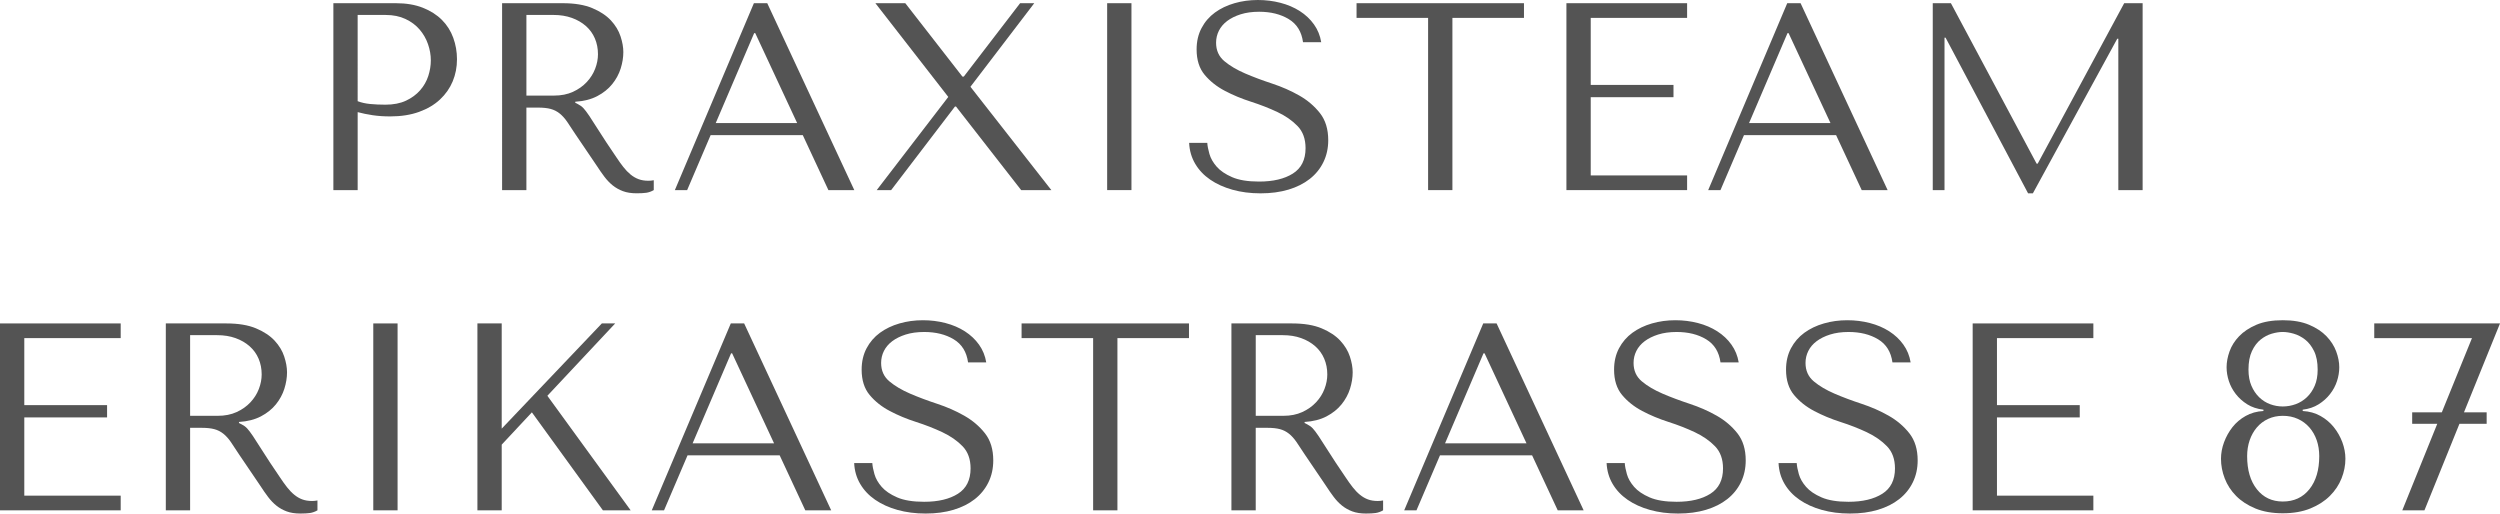 <?xml version="1.0" encoding="utf-8"?>
<!-- Generator: Adobe Illustrator 16.0.4, SVG Export Plug-In . SVG Version: 6.00 Build 0)  -->
<!DOCTYPE svg PUBLIC "-//W3C//DTD SVG 1.1//EN" "http://www.w3.org/Graphics/SVG/1.1/DTD/svg11.dtd">
<svg version="1.1" id="Ebene_1" xmlns="http://www.w3.org/2000/svg" xmlns:xlink="http://www.w3.org/1999/xlink" x="0px" y="0px"
	 width="293.78px" height="60.347px" viewBox="0 0 293.78 60.347" enable-background="new 0 0 293.78 60.347" xml:space="preserve">
<path fill="#545454" d="M42.029,11.892c0.439,0.167,0.931,0.277,1.475,0.329c0.544,0.053,1.14,0.08,1.789,0.08
	c0.941,0,1.747-0.157,2.417-0.471c0.669-0.313,1.224-0.722,1.663-1.224c0.439-0.501,0.758-1.062,0.957-1.678
	c0.198-0.617,0.298-1.229,0.298-1.836c0-0.628-0.11-1.26-0.33-1.899c-0.22-0.638-0.549-1.212-0.989-1.725
	c-0.439-0.512-0.993-0.925-1.663-1.239c-0.669-0.314-1.443-0.471-2.322-0.471h-3.295V11.892z M42.029,22.34h-2.854V0.376h7.342
	c1.213,0,2.27,0.178,3.169,0.534c0.899,0.355,1.647,0.832,2.243,1.428c0.596,0.596,1.04,1.297,1.333,2.102
	c0.293,0.806,0.439,1.647,0.439,2.526c0,0.921-0.167,1.783-0.501,2.588c-0.336,0.806-0.832,1.517-1.491,2.134
	c-0.659,0.617-1.48,1.104-2.462,1.459c-0.983,0.355-2.113,0.533-3.389,0.533c-0.753,0-1.443-0.047-2.071-0.142
	c-0.627-0.094-1.213-0.214-1.757-0.361V22.34z"/>
<path fill="#545454" d="M61.859,11.233h3.244c0.84,0,1.58-0.146,2.221-0.439c0.64-0.293,1.181-0.675,1.622-1.146
	c0.441-0.471,0.771-0.993,0.992-1.569c0.221-0.574,0.331-1.145,0.331-1.709c0-0.67-0.122-1.287-0.363-1.852
	c-0.241-0.564-0.593-1.051-1.055-1.459c-0.462-0.408-1.014-0.726-1.654-0.957c-0.641-0.229-1.359-0.345-2.157-0.345h-3.181V11.233z
	 M66.126,0.376c1.401,0,2.562,0.194,3.483,0.581C70.53,1.344,71.256,1.826,71.79,2.4c0.534,0.576,0.909,1.198,1.129,1.867
	c0.22,0.67,0.33,1.287,0.33,1.852c0,0.627-0.104,1.271-0.311,1.929c-0.207,0.659-0.539,1.271-0.994,1.836
	c-0.456,0.564-1.042,1.036-1.76,1.412c-0.718,0.377-1.579,0.597-2.583,0.659v0.125l0.313,0.157c0.251,0.125,0.466,0.283,0.643,0.471
	c0.178,0.188,0.408,0.492,0.69,0.91c0.283,0.418,0.663,1.01,1.141,1.772c0.477,0.764,1.151,1.784,2.021,3.06
	c0.289,0.439,0.57,0.832,0.841,1.176c0.271,0.346,0.552,0.639,0.845,0.879c0.292,0.24,0.606,0.423,0.941,0.548
	c0.334,0.126,0.721,0.188,1.161,0.188c0.104,0,0.209-0.004,0.314-0.015c0.104-0.011,0.208-0.026,0.313-0.047v1.16
	c-0.293,0.167-0.586,0.272-0.879,0.314c-0.293,0.041-0.669,0.062-1.129,0.062c-0.627,0-1.165-0.083-1.612-0.251
	c-0.447-0.167-0.847-0.392-1.2-0.674c-0.352-0.283-0.678-0.623-0.978-1.02c-0.301-0.397-0.606-0.836-0.917-1.318l-2.487-3.67
	c-0.379-0.585-0.705-1.077-0.977-1.475c-0.273-0.397-0.567-0.721-0.882-0.973c-0.314-0.251-0.667-0.428-1.055-0.533
	c-0.388-0.104-0.877-0.157-1.465-0.157h-1.386v9.695h-2.855V0.376H66.126z"/>
<path fill="#545454" d="M88.749,3.891h-0.125l-4.518,10.573h9.57L88.749,3.891z M83.509,15.877l-2.761,6.463h-1.443l9.287-21.963
	h1.57L100.39,22.34h-3.043l-3.012-6.463H83.509z"/>
<polygon fill="#545454" points="113.098,9.005 113.254,9.005 119.875,0.376 121.538,0.376 114.038,10.197 123.546,22.34 120,22.34 
	112.344,12.52 112.218,12.52 104.72,22.34 103.025,22.34 111.435,11.39 102.869,0.376 106.383,0.376 "/>
<rect x="130.104" y="0.376" fill="#545454" width="2.855" height="21.963"/>
<path fill="#545454" d="M141.87,16.787c0.021,0.356,0.105,0.79,0.251,1.302c0.146,0.513,0.429,1.009,0.847,1.491
	c0.418,0.481,1.025,0.894,1.82,1.239c0.795,0.345,1.852,0.518,3.169,0.518c1.653,0,2.976-0.313,3.97-0.941
	c0.994-0.627,1.491-1.621,1.491-2.98c0-1.087-0.313-1.956-0.942-2.604c-0.626-0.648-1.417-1.197-2.369-1.647
	c-0.951-0.449-1.982-0.852-3.09-1.208c-1.109-0.355-2.14-0.785-3.091-1.286c-0.952-0.502-1.741-1.129-2.369-1.883
	c-0.627-0.753-0.941-1.747-0.941-2.98c0-0.941,0.194-1.778,0.582-2.511c0.386-0.732,0.911-1.338,1.571-1.82
	c0.66-0.481,1.424-0.847,2.294-1.098C145.93,0.126,146.848,0,147.81,0c0.922,0,1.808,0.11,2.655,0.33
	c0.849,0.22,1.608,0.544,2.279,0.973c0.67,0.429,1.226,0.952,1.666,1.569c0.439,0.617,0.723,1.312,0.848,2.086h-2.137
	c-0.167-1.234-0.729-2.139-1.682-2.714c-0.954-0.575-2.11-0.863-3.474-0.863c-0.817,0-1.54,0.1-2.169,0.298
	c-0.628,0.199-1.158,0.46-1.587,0.785s-0.754,0.706-0.975,1.146c-0.22,0.439-0.33,0.909-0.33,1.412c0,0.9,0.324,1.621,0.975,2.166
	c0.65,0.544,1.463,1.024,2.438,1.443c0.975,0.418,2.034,0.816,3.177,1.191c1.142,0.377,2.201,0.843,3.177,1.397
	c0.975,0.555,1.787,1.245,2.438,2.071c0.649,0.827,0.975,1.888,0.975,3.185c0,0.941-0.189,1.799-0.567,2.573
	c-0.375,0.774-0.911,1.432-1.602,1.977c-0.692,0.544-1.526,0.962-2.5,1.255c-0.976,0.293-2.07,0.439-3.285,0.439
	c-1.195,0-2.295-0.141-3.301-0.424c-1.006-0.283-1.881-0.679-2.625-1.192c-0.744-0.512-1.331-1.135-1.76-1.867
	c-0.429-0.732-0.665-1.548-0.707-2.448H141.87z"/>
<polygon fill="#545454" points="167.819,22.34 167.819,2.102 159.411,2.102 159.411,0.376 179.085,0.376 179.085,2.102 
	170.675,2.102 170.675,22.34 "/>
<polygon fill="#545454" points="198.255,0.376 198.255,2.102 186.929,2.102 186.929,9.978 196.655,9.978 196.655,11.421 
	186.929,11.421 186.929,20.615 198.255,20.615 198.255,22.34 184.073,22.34 184.073,0.376 "/>
<path fill="#545454" d="M210.179,3.891h-0.125l-4.52,10.573h9.57L210.179,3.891z M204.938,15.877l-2.762,6.463h-1.443l9.289-21.963
	h1.568l10.229,21.963h-3.045l-3.012-6.463H204.938z"/>
<polygon fill="#545454" points="239.327,19.234 239.452,19.234 249.618,0.376 251.784,0.376 251.784,22.34 248.929,22.34 
	248.929,4.549 248.804,4.549 238.888,22.717 238.323,22.717 228.628,4.424 228.503,4.424 228.503,22.34 227.122,22.34 
	227.122,0.376 229.255,0.376 "/>
<polygon fill="#545454" points="14.183,38.007 14.183,39.732 2.855,39.732 2.855,47.608 12.583,47.608 12.583,49.051 2.855,49.051 
	2.855,58.245 14.183,58.245 14.183,59.97 0,59.97 0,38.007 "/>
<path fill="#545454" d="M22.34,48.863h3.244c0.839,0,1.58-0.146,2.22-0.439c0.641-0.293,1.181-0.675,1.623-1.146
	c0.441-0.471,0.771-0.993,0.991-1.569c0.221-0.574,0.332-1.146,0.332-1.709c0-0.67-0.122-1.287-0.363-1.852
	c-0.241-0.565-0.593-1.052-1.055-1.459c-0.462-0.408-1.014-0.728-1.654-0.957c-0.641-0.23-1.359-0.346-2.157-0.346H22.34V48.863z
	 M26.607,38.007c1.401,0,2.562,0.192,3.483,0.58c0.92,0.388,1.647,0.868,2.181,1.443c0.533,0.576,0.909,1.197,1.128,1.866
	c0.22,0.67,0.331,1.287,0.331,1.853c0,0.627-0.104,1.27-0.311,1.929c-0.208,0.659-0.539,1.271-0.994,1.836
	c-0.456,0.564-1.043,1.035-1.761,1.412c-0.718,0.376-1.578,0.597-2.582,0.659v0.125l0.313,0.157c0.25,0.125,0.465,0.282,0.643,0.471
	c0.177,0.188,0.408,0.491,0.69,0.909c0.282,0.418,0.663,1.01,1.14,1.772c0.478,0.765,1.151,1.784,2.022,3.06
	c0.289,0.439,0.57,0.831,0.841,1.177c0.271,0.346,0.551,0.639,0.845,0.878c0.292,0.242,0.606,0.425,0.94,0.55
	c0.335,0.126,0.722,0.188,1.162,0.188c0.104,0,0.208-0.005,0.313-0.016c0.104-0.011,0.209-0.025,0.314-0.047v1.161
	c-0.294,0.168-0.586,0.271-0.879,0.314c-0.293,0.041-0.67,0.062-1.129,0.062c-0.628,0-1.165-0.084-1.612-0.251
	c-0.447-0.167-0.848-0.393-1.2-0.675c-0.352-0.282-0.679-0.623-0.979-1.02c-0.3-0.397-0.606-0.836-0.916-1.318l-2.488-3.67
	c-0.379-0.587-0.705-1.077-0.977-1.476c-0.273-0.397-0.567-0.721-0.882-0.972c-0.315-0.251-0.667-0.429-1.056-0.533
	s-0.876-0.157-1.464-0.157H22.34v9.695h-2.855V38.007H26.607z"/>
<rect x="43.865" y="38.007" fill="#545454" width="2.855" height="21.963"/>
<polygon fill="#545454" points="56.102,38.007 58.957,38.007 58.957,50.369 70.723,38.007 72.292,38.007 64.322,46.51 74.111,59.97 
	70.849,59.97 62.502,48.455 58.957,52.25 58.957,59.97 56.102,59.97 "/>
<path fill="#545454" d="M86.035,41.521h-0.125l-4.519,10.574h9.571L86.035,41.521z M80.795,53.506l-2.761,6.463H76.59l9.288-21.963
	h1.569L97.675,59.97h-3.043l-3.012-6.463H80.795z"/>
<path fill="#545454" d="M102.507,54.416c0.021,0.356,0.104,0.79,0.251,1.303c0.146,0.513,0.429,1.009,0.847,1.49
	s1.025,0.895,1.82,1.239c0.795,0.345,1.852,0.518,3.169,0.518c1.653,0,2.976-0.313,3.97-0.941c0.993-0.627,1.49-1.62,1.49-2.98
	c0-1.087-0.313-1.955-0.941-2.604c-0.627-0.648-1.417-1.198-2.369-1.648c-0.953-0.449-1.982-0.852-3.09-1.207
	c-1.109-0.355-2.14-0.785-3.091-1.287c-0.952-0.502-1.741-1.129-2.369-1.883c-0.627-0.752-0.941-1.746-0.941-2.98
	c0-0.94,0.194-1.777,0.581-2.511c0.387-0.73,0.912-1.338,1.571-1.819c0.66-0.48,1.425-0.847,2.294-1.098
	c0.869-0.252,1.786-0.377,2.75-0.377c0.922,0,1.807,0.109,2.655,0.329c0.848,0.22,1.607,0.544,2.278,0.973
	c0.669,0.43,1.225,0.952,1.666,1.569c0.439,0.616,0.722,1.313,0.848,2.086h-2.137c-0.168-1.233-0.729-2.139-1.682-2.714
	c-0.954-0.575-2.112-0.862-3.474-0.862c-0.817,0-1.54,0.1-2.169,0.298c-0.628,0.199-1.158,0.461-1.587,0.785
	s-0.754,0.705-0.975,1.145c-0.22,0.439-0.33,0.91-0.33,1.412c0,0.899,0.324,1.621,0.975,2.165c0.65,0.545,1.462,1.024,2.438,1.443
	c0.975,0.419,2.033,0.815,3.177,1.192c1.142,0.376,2.201,0.842,3.176,1.396c0.976,0.556,1.788,1.245,2.438,2.071
	c0.649,0.826,0.974,1.887,0.974,3.184c0,0.941-0.188,1.8-0.565,2.572c-0.377,0.774-0.912,1.434-1.603,1.978
	c-0.692,0.545-1.525,0.962-2.5,1.255c-0.974,0.293-2.069,0.439-3.284,0.439c-1.195,0-2.295-0.142-3.301-0.424
	c-1.006-0.282-1.882-0.679-2.625-1.192c-0.744-0.513-1.331-1.135-1.76-1.867c-0.43-0.732-0.666-1.548-0.707-2.448H102.507z"/>
<polygon fill="#545454" points="128.456,59.97 128.456,39.732 120.048,39.732 120.048,38.007 139.72,38.007 139.72,39.732 
	131.311,39.732 131.311,59.97 "/>
<path fill="#545454" d="M147.565,48.863h3.243c0.84,0,1.58-0.146,2.22-0.439c0.642-0.293,1.182-0.675,1.623-1.146
	s0.771-0.993,0.992-1.569c0.22-0.574,0.33-1.146,0.33-1.709c0-0.67-0.121-1.287-0.362-1.852c-0.241-0.565-0.592-1.052-1.054-1.459
	c-0.462-0.408-1.014-0.728-1.653-0.957c-0.642-0.23-1.36-0.346-2.158-0.346h-3.181V48.863z M151.832,38.007
	c1.402,0,2.563,0.192,3.483,0.58c0.92,0.388,1.647,0.868,2.181,1.443c0.533,0.576,0.91,1.197,1.131,1.866
	c0.219,0.67,0.329,1.287,0.329,1.853c0,0.627-0.104,1.27-0.311,1.929c-0.208,0.659-0.54,1.271-0.995,1.836
	c-0.456,0.564-1.043,1.035-1.761,1.412c-0.716,0.376-1.578,0.597-2.582,0.659v0.125l0.313,0.157
	c0.251,0.125,0.465,0.282,0.643,0.471c0.179,0.188,0.408,0.491,0.69,0.909c0.282,0.418,0.663,1.01,1.141,1.772
	c0.477,0.765,1.15,1.784,2.021,3.06c0.29,0.439,0.571,0.831,0.842,1.177s0.552,0.639,0.846,0.878
	c0.292,0.242,0.605,0.425,0.941,0.55c0.334,0.126,0.721,0.188,1.161,0.188c0.104,0,0.209-0.005,0.312-0.016
	c0.105-0.011,0.209-0.025,0.314-0.047v1.161c-0.293,0.168-0.586,0.271-0.879,0.314c-0.293,0.041-0.669,0.062-1.129,0.062
	c-0.628,0-1.165-0.084-1.612-0.251c-0.446-0.167-0.848-0.393-1.2-0.675c-0.352-0.282-0.679-0.623-0.979-1.02
	c-0.301-0.397-0.606-0.836-0.916-1.318l-2.487-3.67c-0.379-0.587-0.705-1.077-0.979-1.476c-0.273-0.397-0.567-0.721-0.881-0.972
	c-0.315-0.251-0.667-0.429-1.056-0.533c-0.388-0.104-0.876-0.157-1.464-0.157h-1.386v9.695h-2.856V38.007H151.832z"/>
<path fill="#545454" d="M174.456,41.521h-0.127l-4.518,10.574h9.57L174.456,41.521z M169.216,53.506l-2.762,6.463h-1.443
	l9.287-21.963h1.57l10.229,21.963h-3.045l-3.012-6.463H169.216z"/>
<path fill="#545454" d="M190.929,54.416c0.021,0.356,0.104,0.79,0.25,1.303s0.43,1.009,0.848,1.49s1.025,0.895,1.82,1.239
	s1.852,0.518,3.17,0.518c1.652,0,2.975-0.313,3.969-0.941c0.992-0.627,1.49-1.62,1.49-2.98c0-1.087-0.314-1.955-0.941-2.604
	s-1.418-1.198-2.369-1.648c-0.953-0.449-1.982-0.852-3.09-1.207c-1.109-0.355-2.141-0.785-3.092-1.287s-1.74-1.129-2.369-1.883
	c-0.627-0.752-0.941-1.746-0.941-2.98c0-0.94,0.193-1.777,0.58-2.511c0.389-0.73,0.912-1.338,1.572-1.819
	c0.66-0.48,1.424-0.847,2.295-1.098c0.869-0.252,1.785-0.377,2.75-0.377c0.922,0,1.807,0.109,2.654,0.329s1.607,0.544,2.277,0.973
	c0.67,0.43,1.227,0.952,1.666,1.569c0.439,0.616,0.723,1.313,0.85,2.086h-2.139c-0.168-1.233-0.729-2.139-1.682-2.714
	s-2.111-0.862-3.473-0.862c-0.816,0-1.541,0.1-2.17,0.298c-0.627,0.199-1.158,0.461-1.586,0.785
	c-0.43,0.324-0.756,0.705-0.975,1.145c-0.221,0.439-0.33,0.91-0.33,1.412c0,0.899,0.324,1.621,0.975,2.165
	c0.65,0.545,1.463,1.024,2.438,1.443s2.035,0.815,3.178,1.192c1.141,0.376,2.201,0.842,3.176,1.396
	c0.975,0.556,1.787,1.245,2.438,2.071c0.65,0.826,0.975,1.887,0.975,3.184c0,0.941-0.188,1.8-0.566,2.572
	c-0.377,0.774-0.912,1.434-1.602,1.978c-0.693,0.545-1.525,0.962-2.5,1.255s-2.07,0.439-3.285,0.439
	c-1.193,0-2.295-0.142-3.301-0.424s-1.881-0.679-2.625-1.192c-0.744-0.513-1.332-1.135-1.762-1.867s-0.664-1.548-0.707-2.448
	H190.929z"/>
<path fill="#545454" d="M211.136,54.416c0.02,0.356,0.104,0.79,0.25,1.303s0.43,1.009,0.848,1.49s1.023,0.895,1.82,1.239
	c0.795,0.345,1.852,0.518,3.168,0.518c1.652,0,2.977-0.313,3.969-0.941c0.994-0.627,1.492-1.62,1.492-2.98
	c0-1.087-0.314-1.955-0.941-2.604c-0.629-0.648-1.418-1.198-2.369-1.648c-0.953-0.449-1.982-0.852-3.092-1.207
	s-2.139-0.785-3.09-1.287c-0.953-0.502-1.742-1.129-2.369-1.883c-0.627-0.752-0.941-1.746-0.941-2.98c0-0.94,0.193-1.777,0.58-2.511
	c0.389-0.73,0.912-1.338,1.572-1.819c0.66-0.48,1.424-0.847,2.295-1.098c0.869-0.252,1.785-0.377,2.748-0.377
	c0.922,0,1.807,0.109,2.656,0.329c0.848,0.22,1.607,0.544,2.277,0.973c0.67,0.43,1.225,0.952,1.666,1.569
	c0.439,0.616,0.723,1.313,0.848,2.086h-2.137c-0.168-1.233-0.729-2.139-1.682-2.714c-0.955-0.575-2.111-0.862-3.473-0.862
	c-0.818,0-1.541,0.1-2.17,0.298c-0.629,0.199-1.158,0.461-1.586,0.785c-0.432,0.324-0.756,0.705-0.975,1.145
	c-0.221,0.439-0.33,0.91-0.33,1.412c0,0.899,0.324,1.621,0.975,2.165c0.65,0.545,1.463,1.024,2.438,1.443s2.033,0.815,3.178,1.192
	c1.141,0.376,2.201,0.842,3.174,1.396c0.977,0.556,1.789,1.245,2.439,2.071c0.65,0.826,0.975,1.887,0.975,3.184
	c0,0.941-0.189,1.8-0.566,2.572c-0.377,0.774-0.912,1.434-1.604,1.978c-0.691,0.545-1.525,0.962-2.5,1.255
	c-0.973,0.293-2.068,0.439-3.283,0.439c-1.195,0-2.295-0.142-3.301-0.424s-1.883-0.679-2.625-1.192
	c-0.746-0.513-1.332-1.135-1.762-1.867s-0.666-1.548-0.707-2.448H211.136z"/>
<polygon fill="#545454" points="245.995,38.007 245.995,39.732 234.667,39.732 234.667,47.608 244.394,47.608 244.394,49.051 
	234.667,49.051 234.667,58.245 245.995,58.245 245.995,59.97 231.812,59.97 231.812,38.007 "/>
<path fill="#545454" d="M270.022,49.224c0.531,0.24,0.984,0.575,1.359,1.004c0.375,0.43,0.662,0.931,0.861,1.505
	c0.197,0.576,0.297,1.198,0.297,1.867c0,1.632-0.387,2.929-1.158,3.891c-0.771,0.963-1.812,1.443-3.125,1.443
	c-1.271,0-2.287-0.48-3.049-1.443c-0.762-0.962-1.141-2.259-1.141-3.891c0-0.669,0.1-1.291,0.297-1.867
	c0.199-0.575,0.479-1.076,0.844-1.505c0.365-0.429,0.809-0.764,1.328-1.004c0.521-0.24,1.094-0.36,1.721-0.36
	C268.903,48.863,269.491,48.983,270.022,49.224 M266.767,47.498c-0.482-0.178-0.91-0.45-1.287-0.816
	c-0.377-0.365-0.68-0.814-0.91-1.349c-0.23-0.533-0.346-1.166-0.346-1.898c0-0.879,0.137-1.605,0.408-2.181s0.613-1.024,1.02-1.35
	c0.408-0.324,0.842-0.554,1.303-0.69c0.461-0.135,0.889-0.203,1.287-0.203c0.396,0,0.832,0.068,1.301,0.203
	c0.473,0.137,0.916,0.366,1.334,0.69c0.418,0.325,0.77,0.774,1.051,1.35c0.283,0.575,0.424,1.302,0.424,2.181
	c0,0.732-0.115,1.365-0.346,1.898c-0.229,0.534-0.537,0.983-0.924,1.349c-0.389,0.366-0.828,0.639-1.318,0.816
	c-0.492,0.178-1,0.267-1.521,0.267C267.739,47.765,267.247,47.676,266.767,47.498 M265.981,48.298
	c-0.775,0.042-1.471,0.235-2.086,0.58c-0.617,0.346-1.135,0.785-1.555,1.318c-0.418,0.533-0.746,1.125-0.988,1.773
	c-0.24,0.648-0.359,1.297-0.359,1.944c0,0.775,0.146,1.544,0.439,2.307c0.293,0.764,0.738,1.448,1.336,2.055
	c0.598,0.607,1.354,1.099,2.266,1.476c0.912,0.376,1.986,0.564,3.223,0.564s2.316-0.188,3.238-0.564
	c0.922-0.377,1.688-0.869,2.295-1.476c0.609-0.606,1.064-1.291,1.369-2.055c0.303-0.763,0.455-1.531,0.455-2.307
	c0-0.647-0.121-1.296-0.359-1.944c-0.242-0.648-0.578-1.24-1.006-1.773s-0.951-0.973-1.568-1.318
	c-0.617-0.345-1.312-0.538-2.086-0.58v-0.156c0.709-0.084,1.332-0.293,1.865-0.628c0.535-0.334,0.984-0.737,1.35-1.208
	c0.367-0.471,0.639-0.978,0.816-1.522c0.178-0.543,0.266-1.087,0.266-1.631c0-0.586-0.119-1.203-0.359-1.852
	s-0.621-1.244-1.143-1.788s-1.205-0.993-2.051-1.35c-0.846-0.355-1.873-0.533-3.082-0.533c-1.232,0-2.266,0.178-3.1,0.533
	c-0.834,0.356-1.512,0.806-2.035,1.35c-0.521,0.544-0.896,1.14-1.127,1.788c-0.229,0.648-0.344,1.266-0.344,1.852
	c0,0.544,0.09,1.088,0.268,1.631c0.178,0.545,0.449,1.052,0.814,1.522c0.367,0.471,0.816,0.874,1.35,1.208
	c0.533,0.335,1.166,0.544,1.898,0.628V48.298z"/>
<polygon fill="#545454" points="289.546,48.455 292.212,48.455 292.212,49.805 289.013,49.805 284.901,59.97 282.298,59.97 
	286.407,49.805 283.46,49.805 283.46,48.455 286.942,48.455 290.487,39.732 279.003,39.732 279.003,38.007 293.78,38.007 "/>
</svg>

